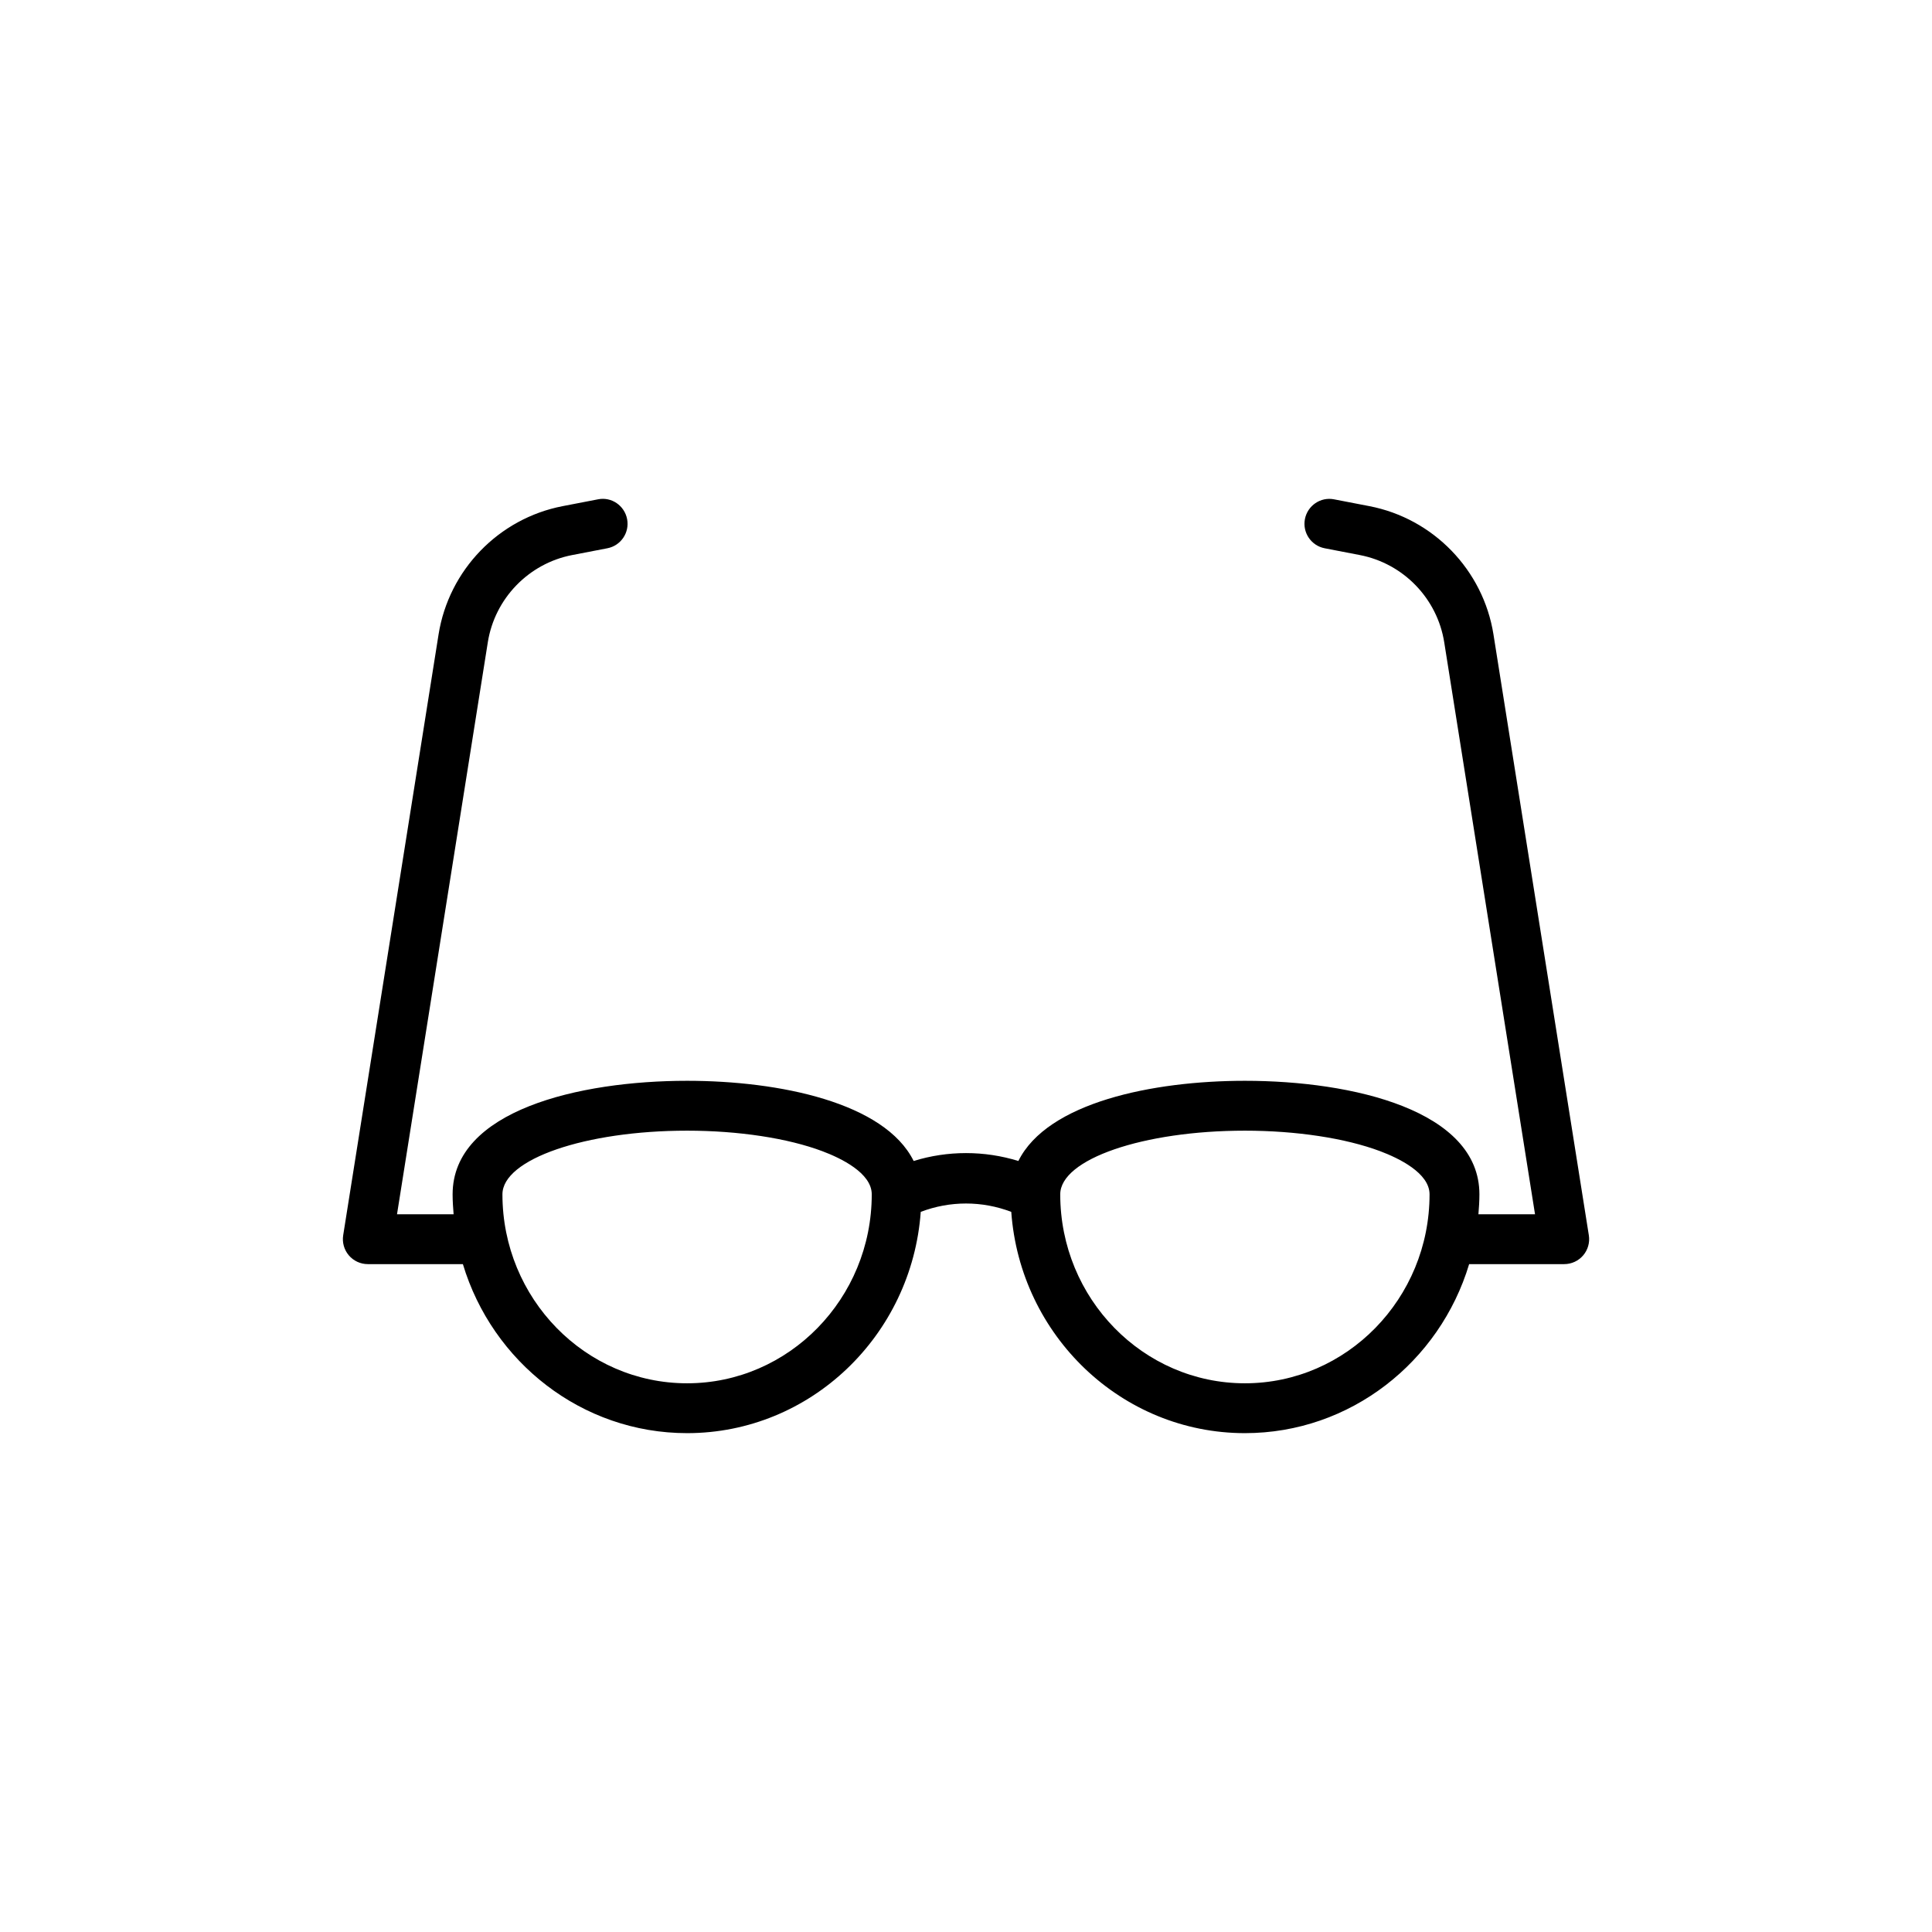 <?xml version="1.0" encoding="UTF-8"?>
<!-- Uploaded to: SVG Repo, www.svgrepo.com, Generator: SVG Repo Mixer Tools -->
<svg fill="#000000" width="800px" height="800px" version="1.1" viewBox="144 144 512 512" xmlns="http://www.w3.org/2000/svg">
 <path d="m236.45 476.69c1.258 1.473 3.094 2.316 5.023 2.316h25.195c7.789 25.902 31.477 44.793 59.426 44.793 32.727 0 59.562-25.914 61.914-58.641 7.746-2.953 16.242-2.953 23.988 0 2.352 32.73 29.188 58.641 61.918 58.641 27.949 0 51.637-18.891 59.426-44.793h25.195c1.93 0 3.766-0.844 5.023-2.316 1.254-1.473 1.805-3.418 1.5-5.328l-25.273-159.23c-2.711-17.062-15.93-30.73-32.898-34l-9.332-1.801c-3.578-0.711-7.043 1.652-7.738 5.231-0.691 3.578 1.656 7.043 5.234 7.734l9.332 1.801c11.527 2.231 20.512 11.516 22.352 23.113l24.062 151.58h-15c0.141-1.746 0.262-3.5 0.262-5.281 0-22.211-33.48-30.086-62.148-30.086-24.461 0-52.352 5.769-60.031 21.25-9.039-2.789-18.715-2.789-27.754 0-7.68-15.48-35.57-21.25-60.031-21.25-28.668 0-62.148 7.875-62.148 30.086 0 1.781 0.121 3.535 0.262 5.281h-14.996l24.062-151.58c1.84-11.598 10.82-20.887 22.348-23.113l9.332-1.801c3.582-0.691 5.926-4.156 5.234-7.734-0.691-3.582-4.152-5.969-7.738-5.231l-9.332 1.801c-16.965 3.269-30.184 16.938-32.895 34l-25.277 159.23c-0.301 1.91 0.246 3.859 1.504 5.328zm237.46-33.051c13.578 0 26.652 1.98 35.863 5.445 4.883 1.84 13.074 5.762 13.074 11.43 0 27.613-21.953 50.074-48.934 50.074-26.984 0-48.938-22.461-48.938-50.074 0-9.309 21.949-16.875 48.934-16.875zm-147.82 0c13.574 0 26.648 1.98 35.859 5.445 4.883 1.84 13.074 5.762 13.074 11.43 0 27.613-21.953 50.074-48.934 50.074-26.984 0-48.938-22.461-48.938-50.074 0-9.309 21.953-16.875 48.938-16.875z"/>
</svg>